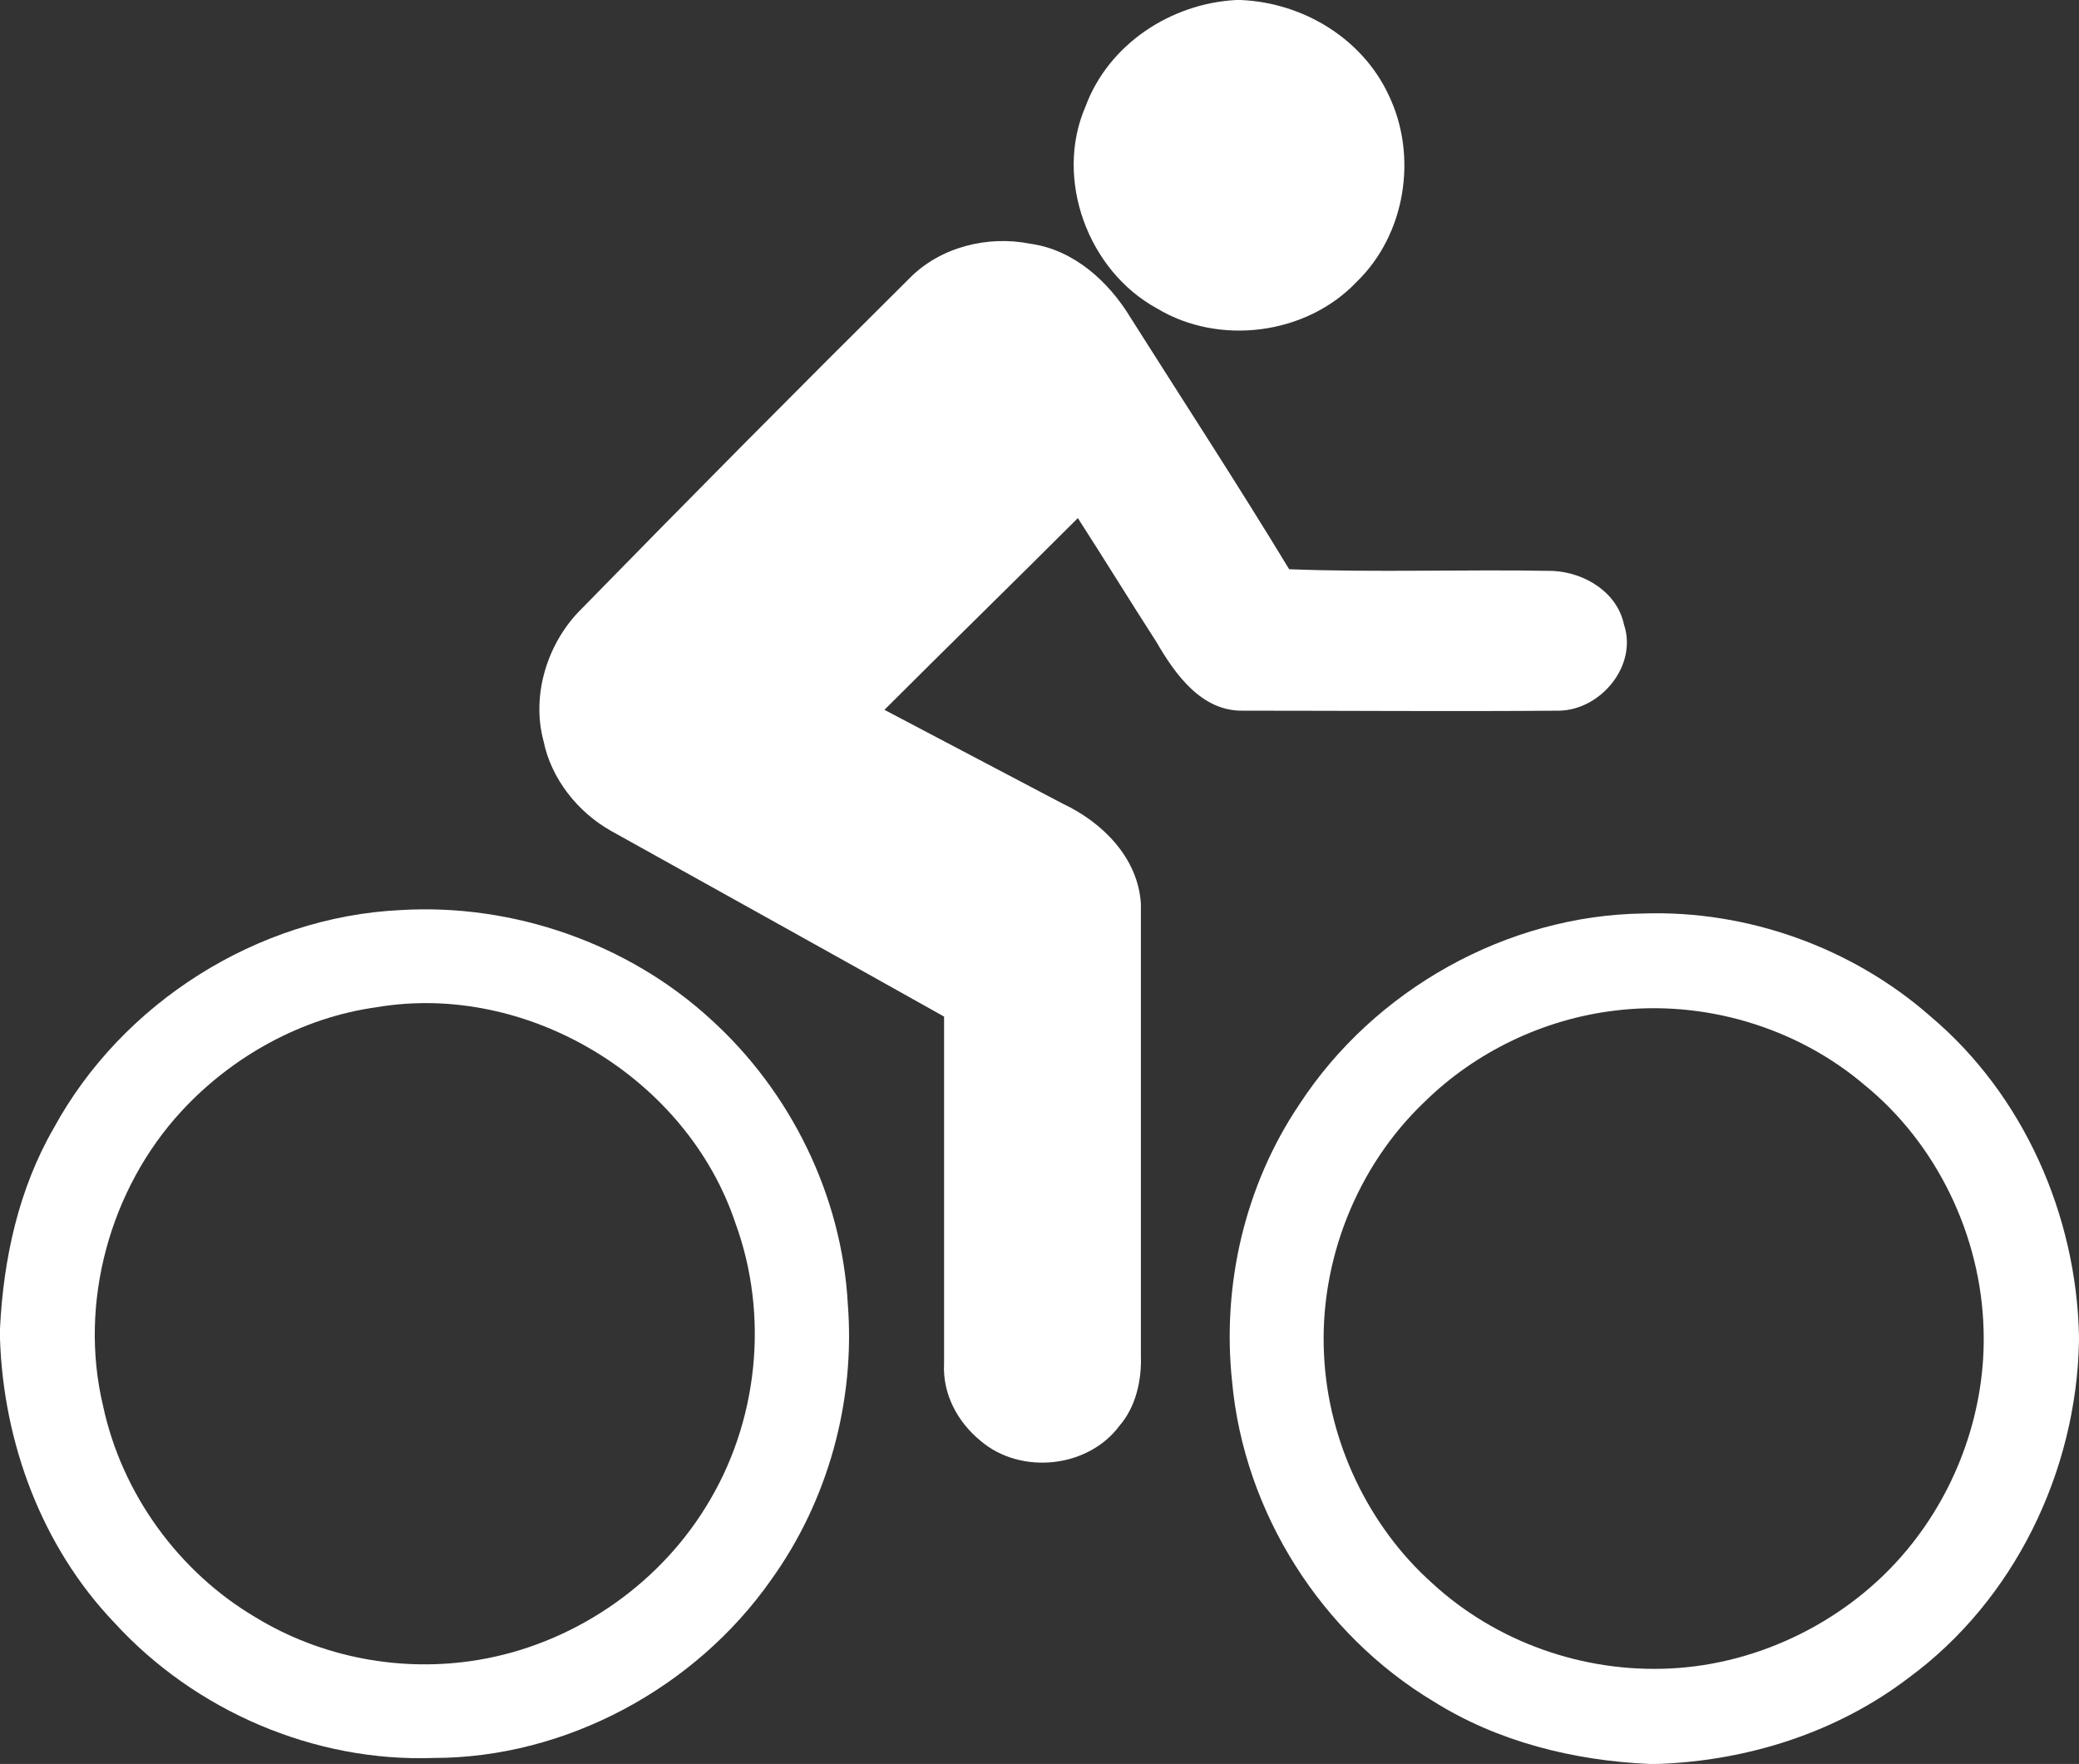 <?xml version="1.0" encoding="utf-8"?>
<!-- Generator: Adobe Illustrator 26.0.2, SVG Export Plug-In . SVG Version: 6.00 Build 0)  -->
<svg version="1.1" id="Layer_1" xmlns="http://www.w3.org/2000/svg" xmlns:xlink="http://www.w3.org/1999/xlink" x="0px" y="0px"
	 viewBox="0 0 244 207" style="enable-background:new 0 0 244 207;" xml:space="preserve">
<rect x="0" y="0" width="244" height="207" fill="#333333" stroke="none"/>
<style type="text/css">
	.st0{fill:#FFFFFF;}
</style>
<g id="_x23_ffffffff">
</g>
<g id="_x23_000000ff">
	<path class="st0" d="M145.1,0h0.5c7.3,0.3,14.3,4.5,17.4,11.2c3.4,7.1,2,16.3-3.8,21.9c-5.9,6.2-16.1,7.5-23.4,3.1
		c-8.1-4.4-12.1-15.2-8.4-23.7C130.1,5.2,137.4,0.4,145.1,0z"/>
	<path class="st0" d="M106.7,32.7c3.6-3.7,9.2-5.1,14.2-4.1c5.1,0.7,9.2,4.4,11.8,8.7c6.2,9.8,12.6,19.6,18.6,29.5
		c10.3,0.4,20.7,0,31,0.2c3.7,0.2,7.5,2.5,8.3,6.3c1.6,4.8-2.7,10-7.6,10.1c-12.4,0.1-24.7,0-37.1,0c-4.9,0.1-8-4.3-10.2-8.1
		c-3.1-4.8-6.1-9.7-9.2-14.5c-7.5,7.5-15.1,14.9-22.7,22.5c7,3.7,13.9,7.3,20.9,11c4.7,2.2,8.9,6.4,9.2,11.8c0,17.7,0,35.3,0,53
		c0.1,2.9-0.6,6-2.5,8.2c-3.7,5-11.6,5.8-16.3,1.8c-2.7-2.2-4.5-5.5-4.3-9.1c0-13.6,0-27.1,0-40.7c-13-7.3-26-14.5-39.1-21.8
		c-3.9-2.2-7-6.1-7.9-10.5c-1.5-5.5,0.5-11.7,4.5-15.6C81,58.4,93.8,45.5,106.7,32.7z"/>
	<path class="st0" d="M6.3,132.4c8-14.7,23.9-24.8,40.7-25.6c13.2-0.8,26.7,3.9,36.4,12.8c9.4,8.5,15.4,20.7,16.1,33.4
		c0.9,11.4-2.3,23.1-9,32.4c-8.9,12.7-24.1,20.9-39.6,20.9c-14,0.5-28-5.5-37.5-15.9C4.9,181.5,0.4,169.3,0,157.1v-1.2
		C0.4,147.7,2.2,139.5,6.3,132.4 M44.2,118.2c-8.7,1.2-16.9,5.7-22.9,12.2c-8.4,9.1-12.1,22.5-9.2,34.6c2.2,10.3,8.9,19.5,17.9,24.8
		c7.7,4.7,17.1,6.5,26.1,5c10.9-1.8,20.9-8.5,26.7-17.9c6.2-9.9,7.5-22.5,3.5-33.4C80.6,126.5,61.9,115.2,44.2,118.2z"/>
	<path class="st0" d="M152.5,129.6c8.8-13.5,24.4-22.2,40.4-22.4c12.2-0.4,24.5,4,33.7,12.1c10.9,9.2,17.1,23.3,17.4,37.5v0.6
		c-0.3,15.3-7.6,30.4-20,39.5c-8.4,6.4-18.8,9.7-29.3,10.1h-1.2c-8.8-0.4-17.7-2.6-25.2-7.3c-13.2-7.9-22.3-22.2-23.7-37.6
		C143.4,150.8,146.1,139.1,152.5,129.6 M189.5,118.6c-8.3,1-16.3,4.8-22.3,10.7c-8,7.6-12.4,18.8-11.8,29.8
		c0.5,10.1,5.2,20,12.7,26.7c7.5,6.9,17.7,10.5,27.9,10c10.6-0.5,21-5.7,27.8-13.9c6-7.2,9.3-16.6,9-25.9c-0.3-11-5.5-21.8-14-28.7
		C210.8,120.5,199.9,117.3,189.5,118.6z"/>
</g>
</svg>
